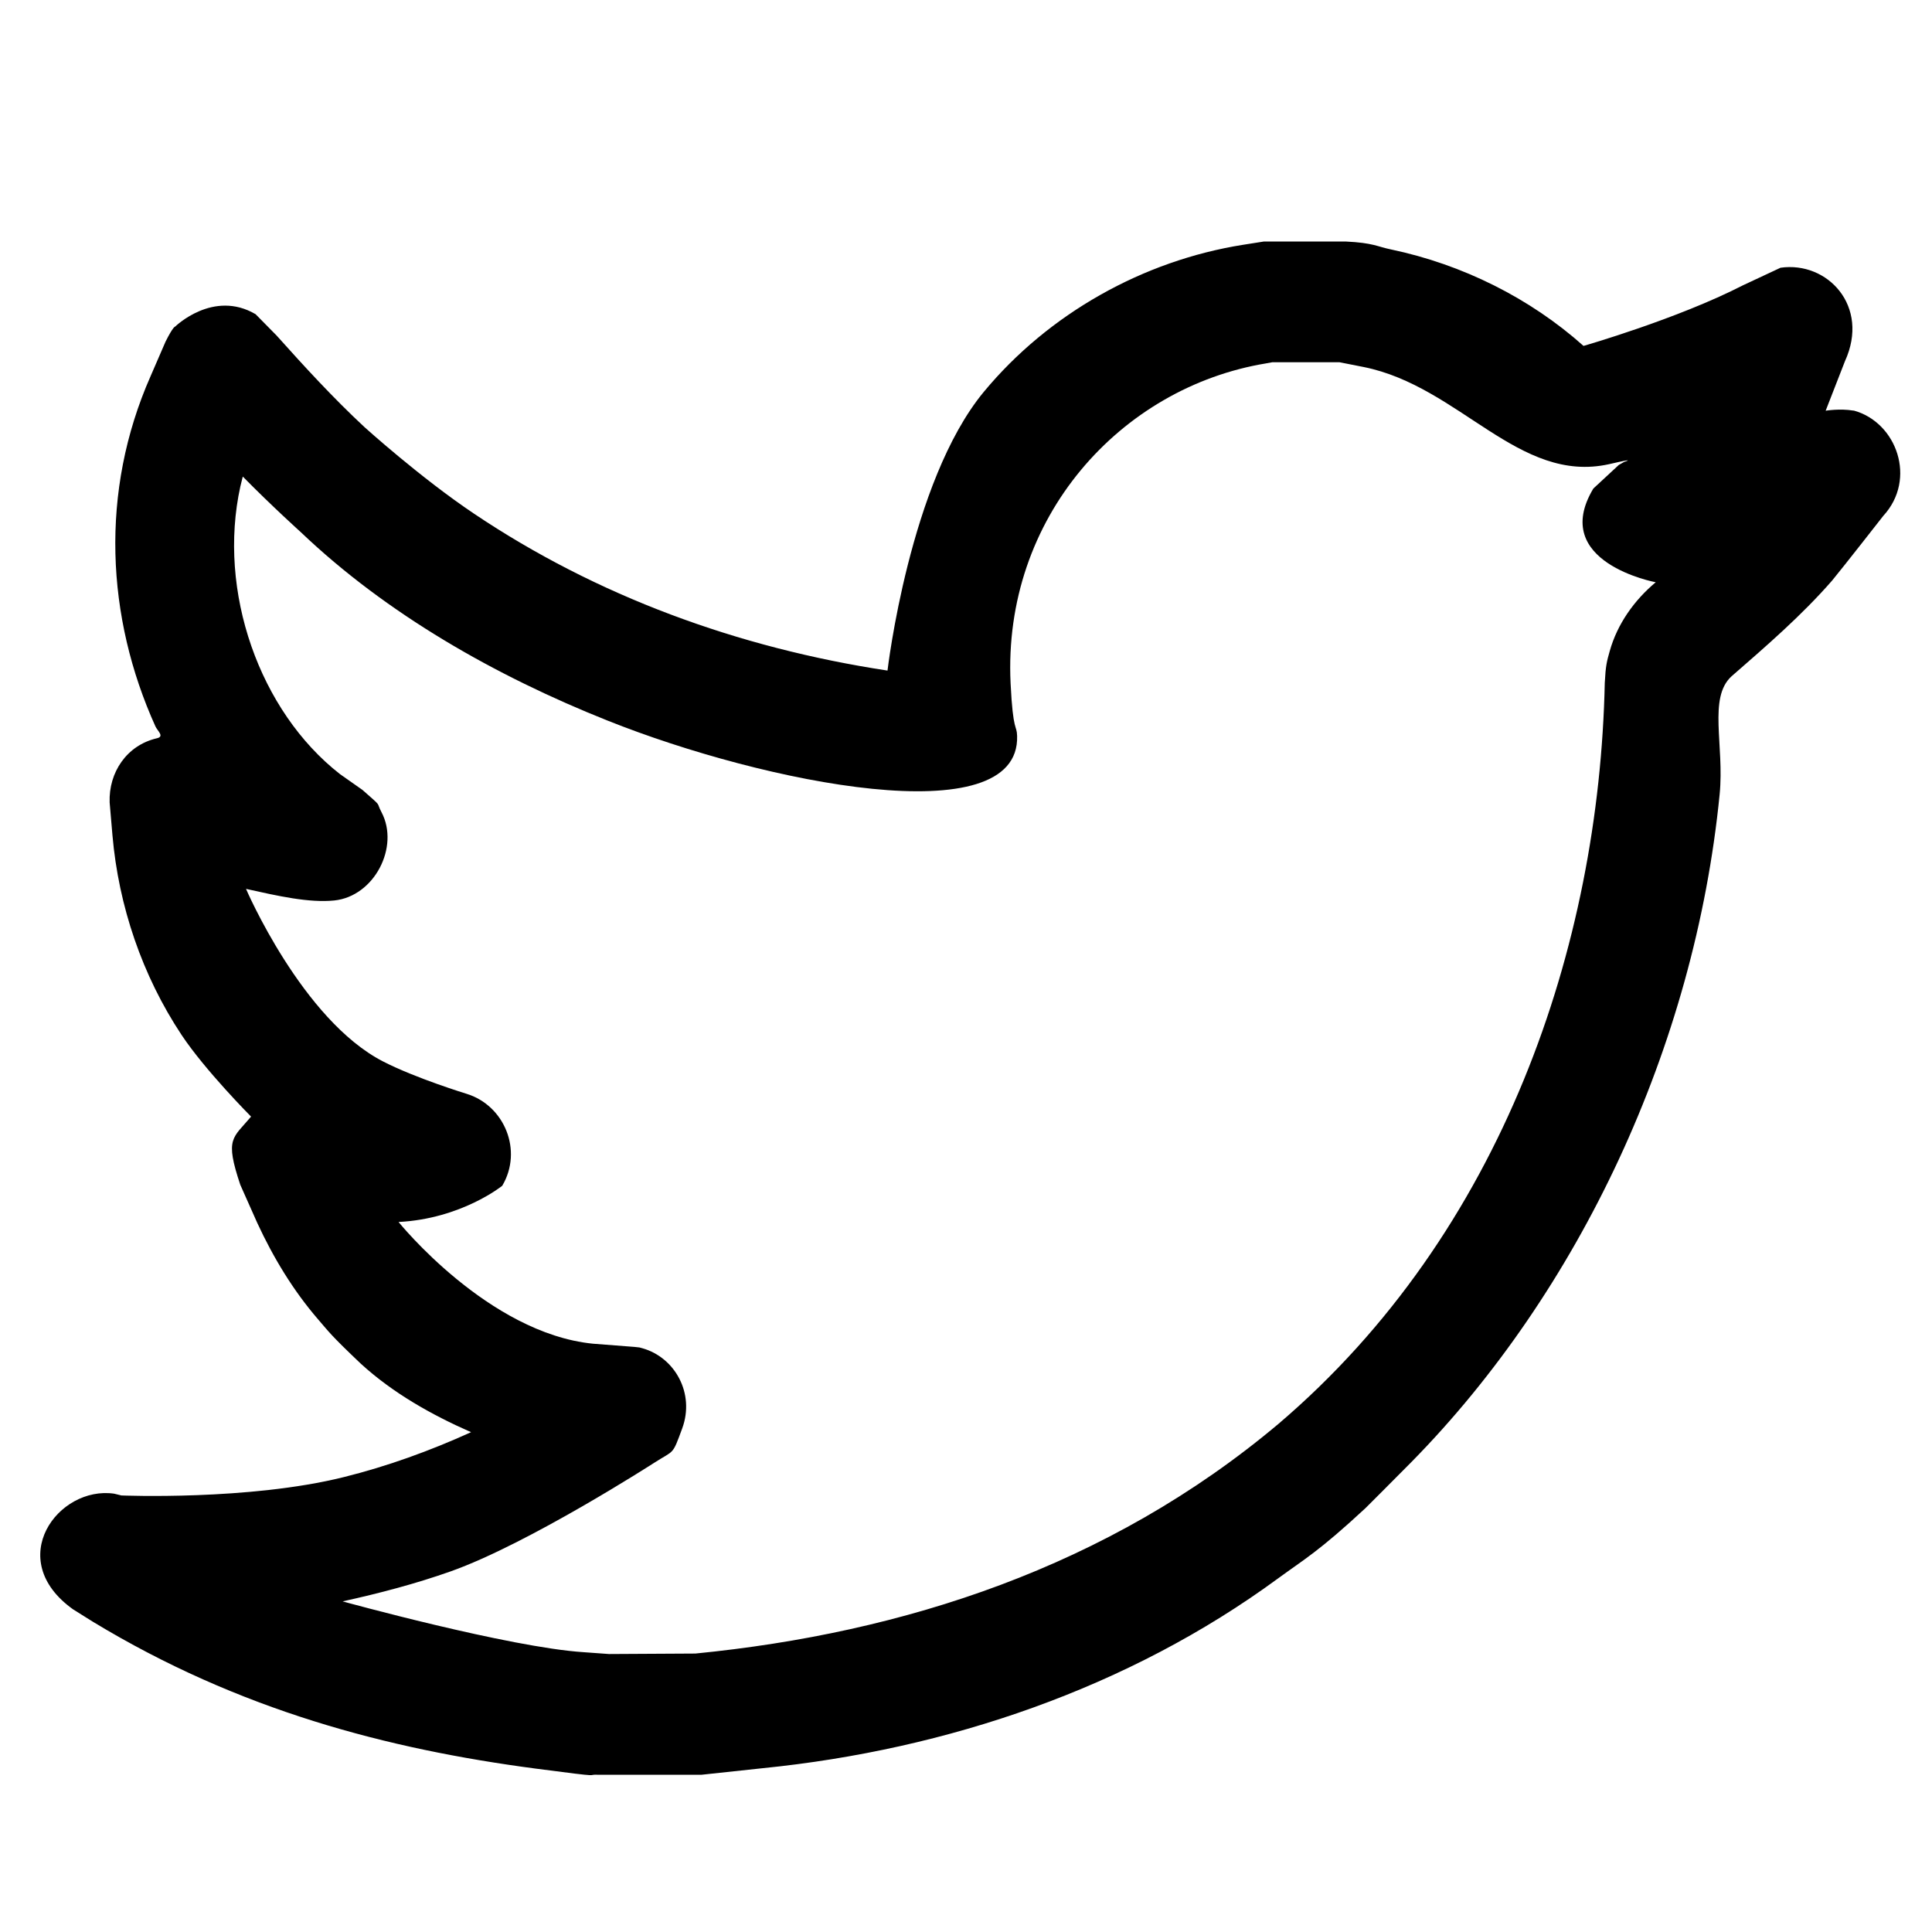 <svg width="24" height="24" viewBox="0 0 24 24" xmlns="http://www.w3.org/2000/svg"><path d="M23.028 5.1c.534.146.787.852.367 1.308 0 0-.494.632-.636.804-.378.434-.82.815-1.25 1.19-.292.268-.087.855-.147 1.465-.31 3.143-1.75 6.18-3.826 8.292-.235.238-.573.575-.573.575-.584.542-.758.633-1.087.874-1.853 1.36-4.11 2.127-6.4 2.357l-.765.082H7.445c-.207-.01.148.047-.792-.077-1.838-.243-3.682-.723-5.499-1.824l-.246-.154c-.868-.619-.185-1.538.51-1.437l.09.022s1.582.066 2.763-.228c.543-.135 1.07-.326 1.581-.558-.492-.216-.97-.486-1.368-.849-.376-.357-.393-.391-.533-.553-.309-.358-.556-.767-.755-1.197l-.211-.474c-.195-.583-.094-.575.134-.847 0 0-.57-.573-.863-1.014-.49-.738-.783-1.604-.859-2.48l-.035-.409c-.013-.373.212-.71.587-.797.098-.022.007-.092-.018-.147-.612-1.354-.694-2.917-.06-4.352l.185-.427c.097-.194.12-.188.12-.188s.473-.463.999-.154l.26.264c.35.391.707.78 1.092 1.138 0 0 .691.626 1.36 1.075 1.524 1.024 3.28 1.668 5.138 1.95 0 0 .273-2.346 1.196-3.462.805-.972 1.979-1.63 3.22-1.827L15.702 3h1.012c.351.017.39.063.567.099.885.186 1.725.604 2.39 1.198 0 0 1.165-.334 1.981-.753l.466-.218c.582-.084 1.113.476.801 1.16l-.24.616s.174-.03.348-.001zm-7.3-.586c-1.805.297-3.274 1.914-3.174 3.976.03.616.077.508.081.652.037 1.228-3.14.587-5.086-.19-1.394-.555-2.746-1.325-3.811-2.34 0 0-.362-.326-.722-.692l-.03.122c-.287 1.303.237 2.793 1.237 3.574l.28.197c.26.23.16.133.237.278.225.428-.088 1.043-.587 1.095-.313.032-.697-.055-1.097-.144 0 0 .698 1.628 1.703 2.144.404.208 1.038.402 1.038.402.468.144.702.703.442 1.142 0 0-.506.41-1.288.45 0 0 1.112 1.382 2.415 1.512.625.05.55.038.612.056.404.112.658.56.496.998-.125.34-.095.263-.345.424 0 0-1.563 1.007-2.53 1.35-.438.155-.889.273-1.343.373 0 0 2.074.572 2.993.631l.316.023 1.073-.006c2.58-.254 5.126-1.073 7.242-2.852 2.792-2.377 3.986-5.951 4.055-9.205.011-.217.026-.27.062-.397.094-.335.303-.63.571-.854 0 0-1.326-.245-.775-1.164l.316-.293.067-.038s.183-.058-.187.028c-1.123.25-1.856-.968-3.05-1.207L16.64 4.5h-.835l-.078.014z" fill="#000" fill-rule="evenodd"/></svg>